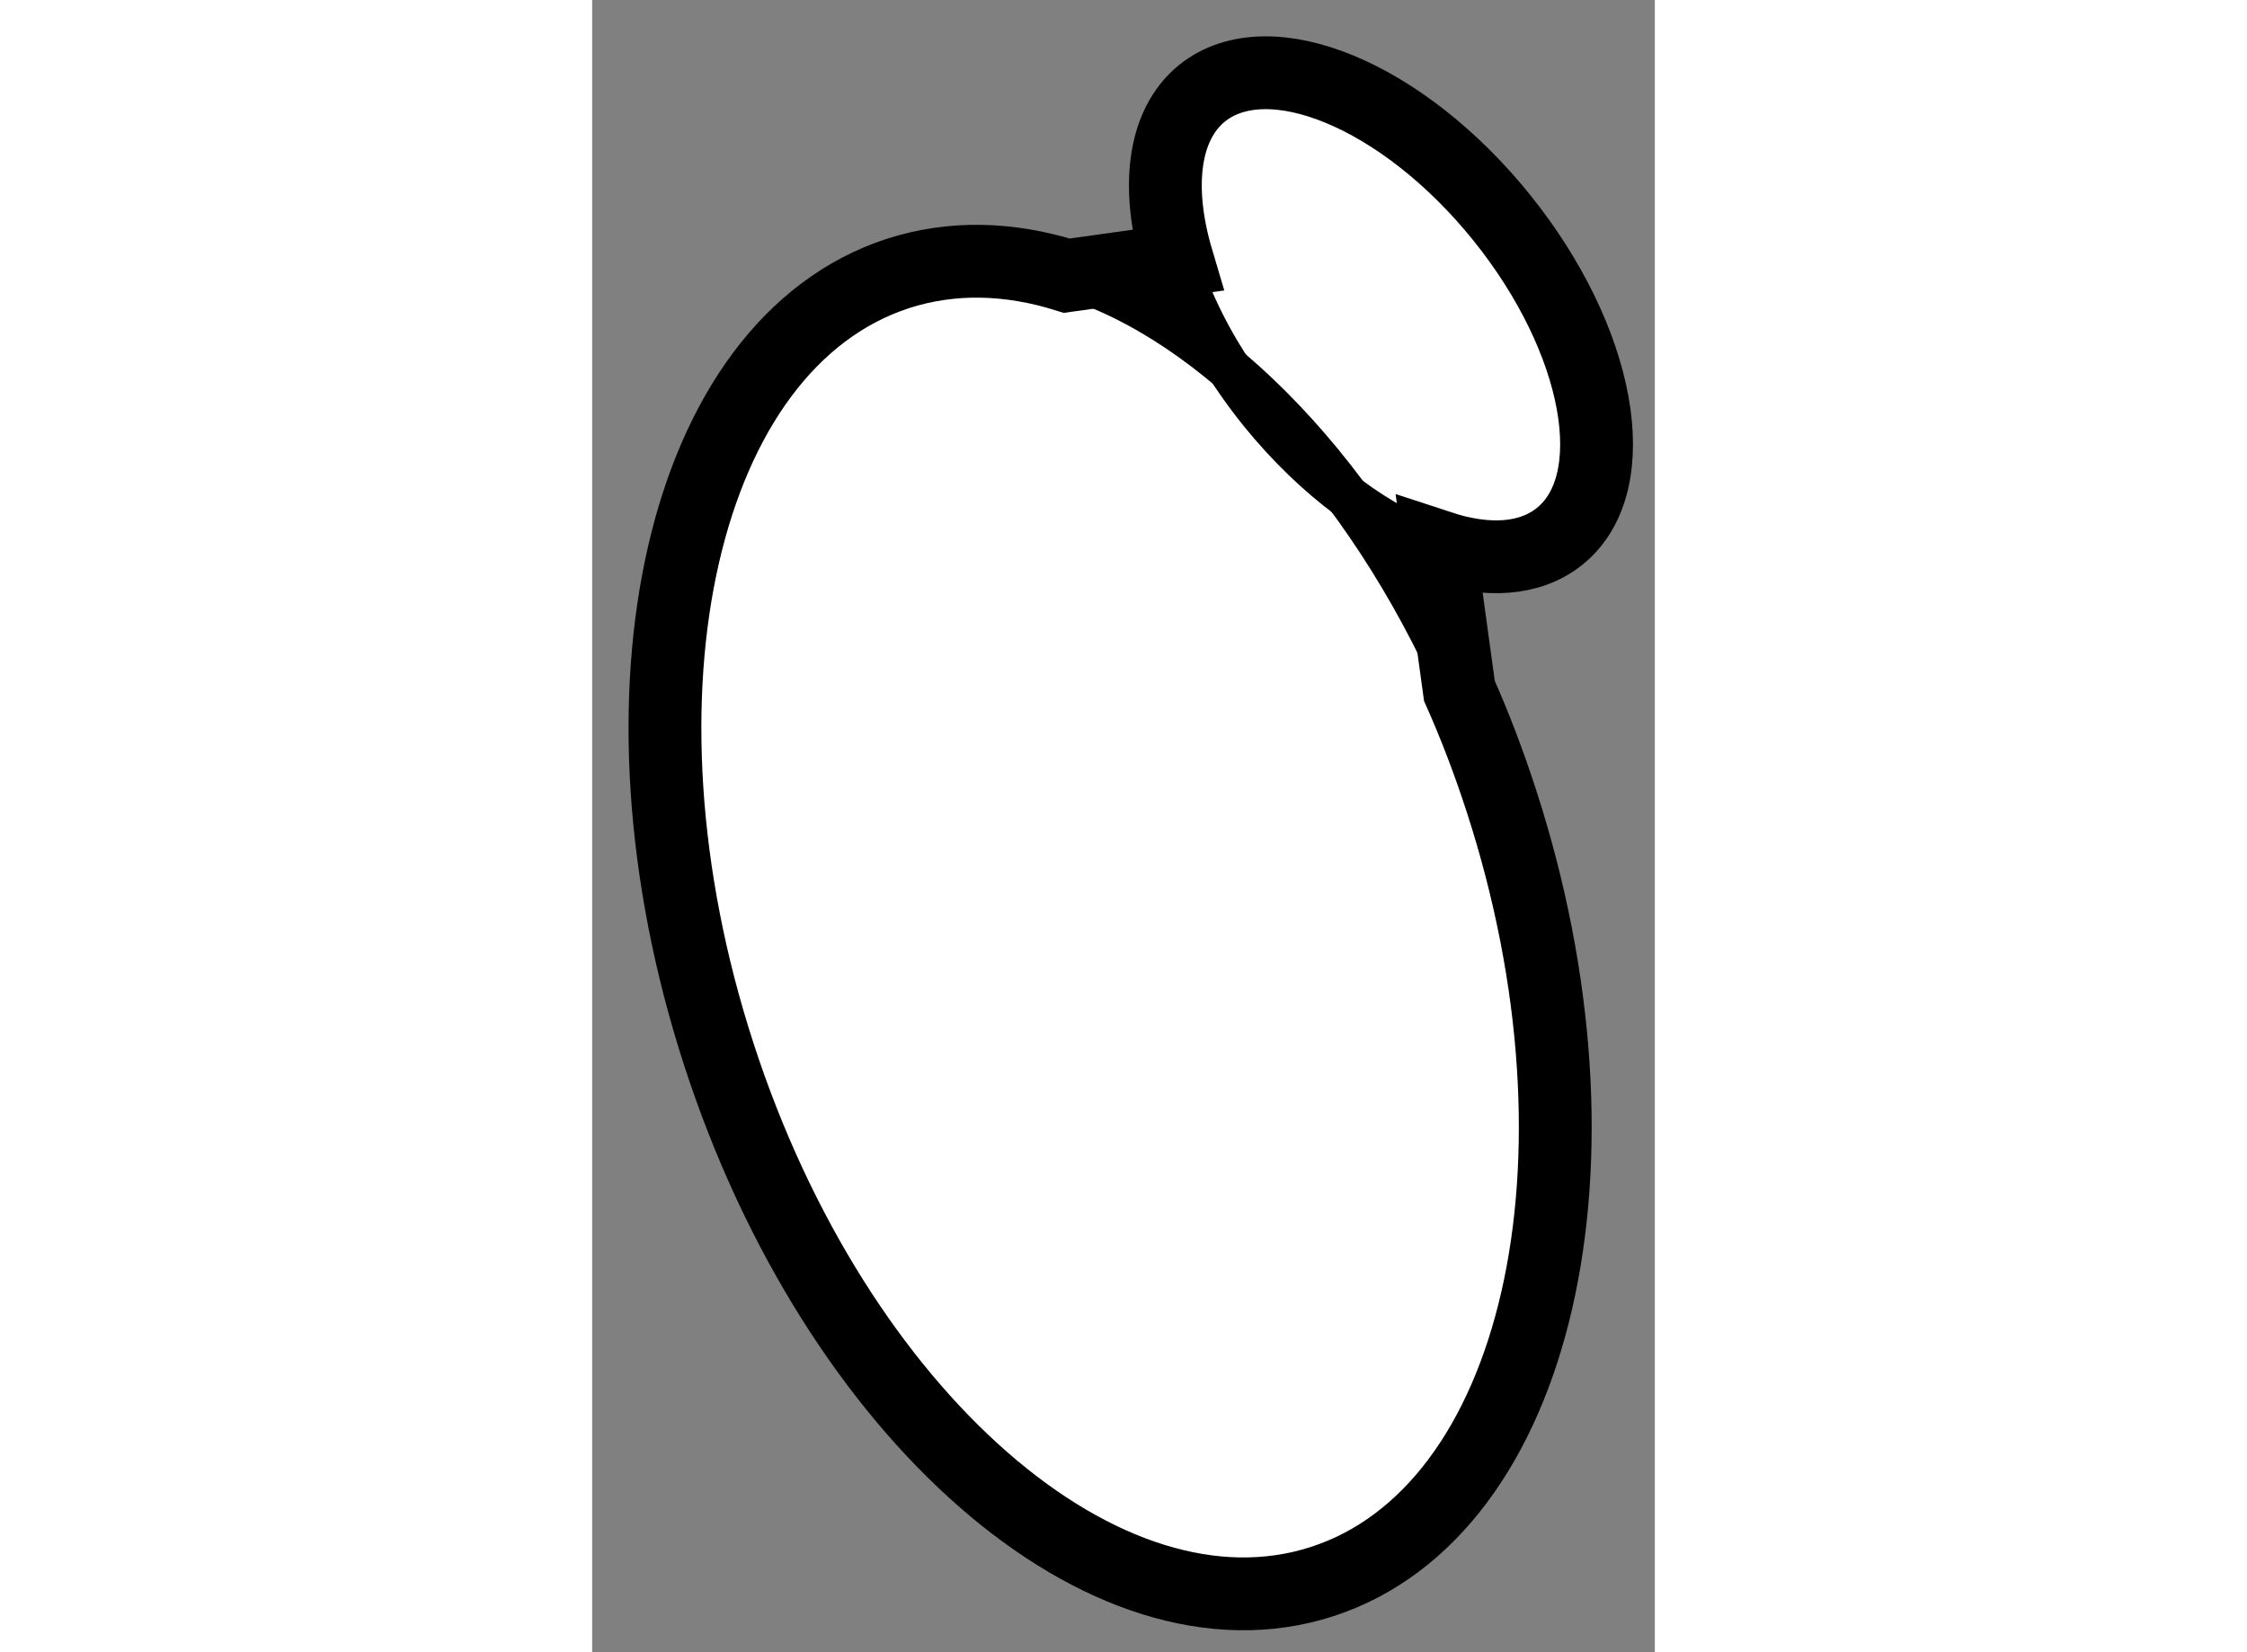 <?xml version="1.0" encoding="utf-8"?>
<!-- Generator: Adobe Illustrator 15.1.0, SVG Export Plug-In . SVG Version: 6.00 Build 0)  -->
<!DOCTYPE svg PUBLIC "-//W3C//DTD SVG 1.1//EN" "http://www.w3.org/Graphics/SVG/1.1/DTD/svg11.dtd">
<svg version="1.1" xmlns="http://www.w3.org/2000/svg" xmlns:xlink="http://www.w3.org/1999/xlink" x="0px" y="0px" width="244.8px"
	 height="180px" viewBox="107.466 26.377 7.297 11.345" enable-background="new 0 0 244.8 180" xml:space="preserve">
	
<rect x="107.466" y="26.377" width="7.297" height="11.345" fill="#808080" stroke="none"/>
	
<g><path fill="#FFFFFF" stroke="#000000" stroke-width="0.5" d="M111.484,28.164c-0.147-0.494-0.1-0.928,0.17-1.147
				c0.459-0.368,1.379,0.012,2.058,0.855c0.676,0.84,0.855,1.82,0.397,2.188c-0.204,0.164-0.499,0.179-0.824,0.072l0.136,0.989
				c0.107,0.24,0.203,0.492,0.288,0.754c0.805,2.479,0.254,4.881-1.231,5.362c-1.481,0.48-3.337-1.138-4.142-3.62
				c-0.805-2.479-0.253-4.879,1.229-5.362c0.371-0.12,0.765-0.109,1.16,0.015L111.484,28.164z"></path><path fill="none" stroke="#000000" stroke-width="0.3" d="M110.726,28.27c1.019,0.317,2.044,1.377,2.696,2.851"></path><path fill="none" stroke="#000000" stroke-width="0.3" d="M113.286,30.131c-0.404-0.134-0.854-0.459-1.231-0.925
				c-0.276-0.343-0.469-0.706-0.57-1.043"></path></g>


</svg>